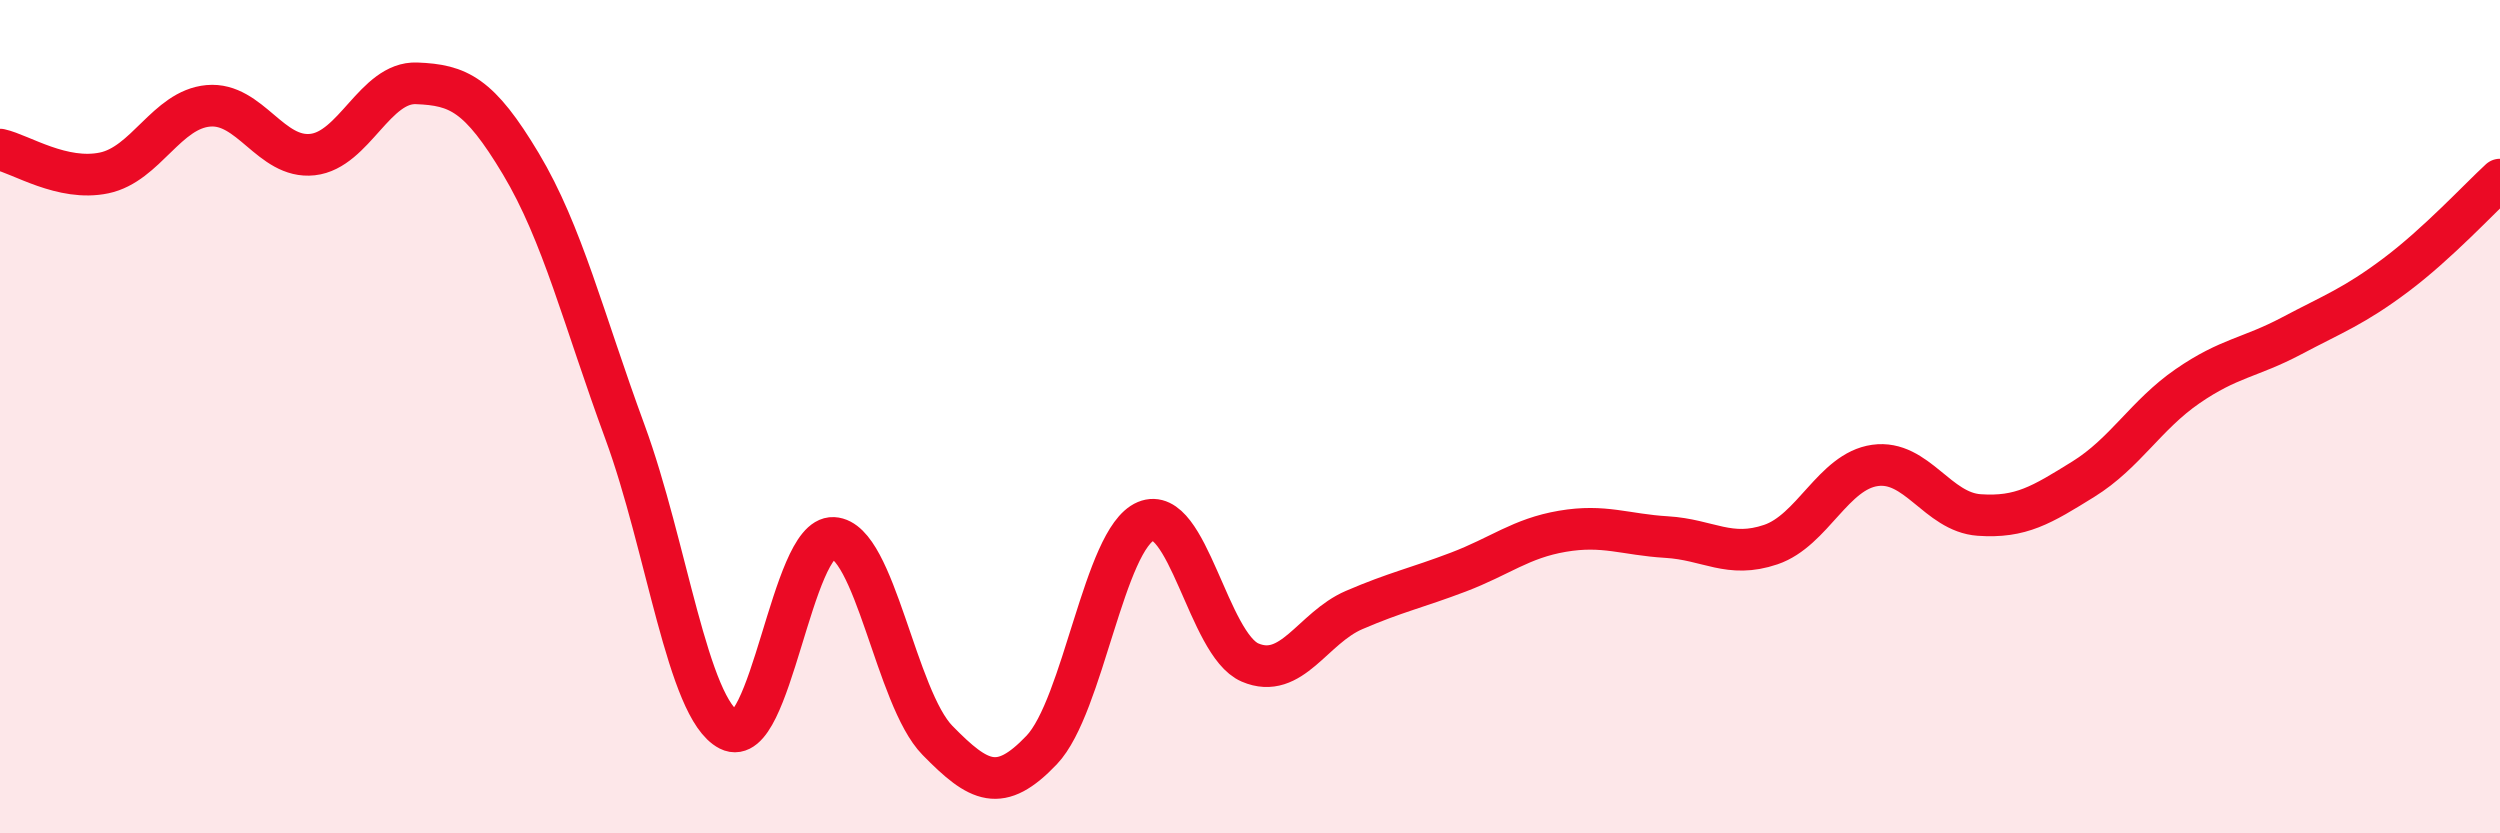 
    <svg width="60" height="20" viewBox="0 0 60 20" xmlns="http://www.w3.org/2000/svg">
      <path
        d="M 0,3.59 C 0.5,3.7 1.5,4.36 2.5,4.15 C 3.5,3.94 4,2.63 5,2.54 C 6,2.45 6.5,3.82 7.5,3.71 C 8.5,3.6 9,1.96 10,2 C 11,2.04 11.5,2.26 12.5,3.93 C 13.5,5.6 14,7.65 15,10.37 C 16,13.09 16.5,17.01 17.5,17.52 C 18.5,18.03 19,12.86 20,12.91 C 21,12.96 21.5,16.75 22.5,17.77 C 23.5,18.79 24,19.05 25,18 C 26,16.95 26.5,12.93 27.5,12.51 C 28.5,12.09 29,15.47 30,15.9 C 31,16.33 31.5,15.07 32.5,14.64 C 33.5,14.21 34,14.11 35,13.73 C 36,13.35 36.5,12.92 37.5,12.75 C 38.5,12.58 39,12.83 40,12.89 C 41,12.95 41.5,13.41 42.5,13.07 C 43.5,12.73 44,11.31 45,11.17 C 46,11.03 46.5,12.29 47.5,12.36 C 48.5,12.43 49,12.12 50,11.5 C 51,10.88 51.5,9.96 52.5,9.27 C 53.5,8.58 54,8.59 55,8.06 C 56,7.53 56.5,7.35 57.5,6.6 C 58.5,5.85 59.5,4.77 60,4.31L60 20L0 20Z"
        fill="#EB0A25"
        opacity="0.1"
        stroke-linecap="round"
        stroke-linejoin="round"
      />
      <path
        d="M 0,3.59 C 0.5,3.7 1.5,4.36 2.5,4.15 C 3.5,3.94 4,2.63 5,2.54 C 6,2.45 6.5,3.82 7.5,3.71 C 8.5,3.6 9,1.96 10,2 C 11,2.04 11.5,2.26 12.5,3.93 C 13.5,5.6 14,7.65 15,10.37 C 16,13.09 16.5,17.01 17.5,17.52 C 18.5,18.03 19,12.86 20,12.91 C 21,12.96 21.5,16.75 22.5,17.77 C 23.5,18.79 24,19.05 25,18 C 26,16.95 26.5,12.93 27.5,12.51 C 28.5,12.09 29,15.47 30,15.9 C 31,16.33 31.5,15.07 32.5,14.64 C 33.5,14.21 34,14.11 35,13.73 C 36,13.35 36.5,12.92 37.5,12.75 C 38.5,12.58 39,12.83 40,12.89 C 41,12.95 41.5,13.41 42.5,13.07 C 43.5,12.73 44,11.31 45,11.17 C 46,11.03 46.5,12.29 47.5,12.36 C 48.5,12.43 49,12.12 50,11.5 C 51,10.88 51.5,9.96 52.5,9.27 C 53.5,8.58 54,8.59 55,8.06 C 56,7.53 56.5,7.35 57.5,6.6 C 58.5,5.85 59.5,4.77 60,4.31"
        stroke="#EB0A25"
        stroke-width="1"
        fill="none"
        stroke-linecap="round"
        stroke-linejoin="round"
      />
    </svg>
  